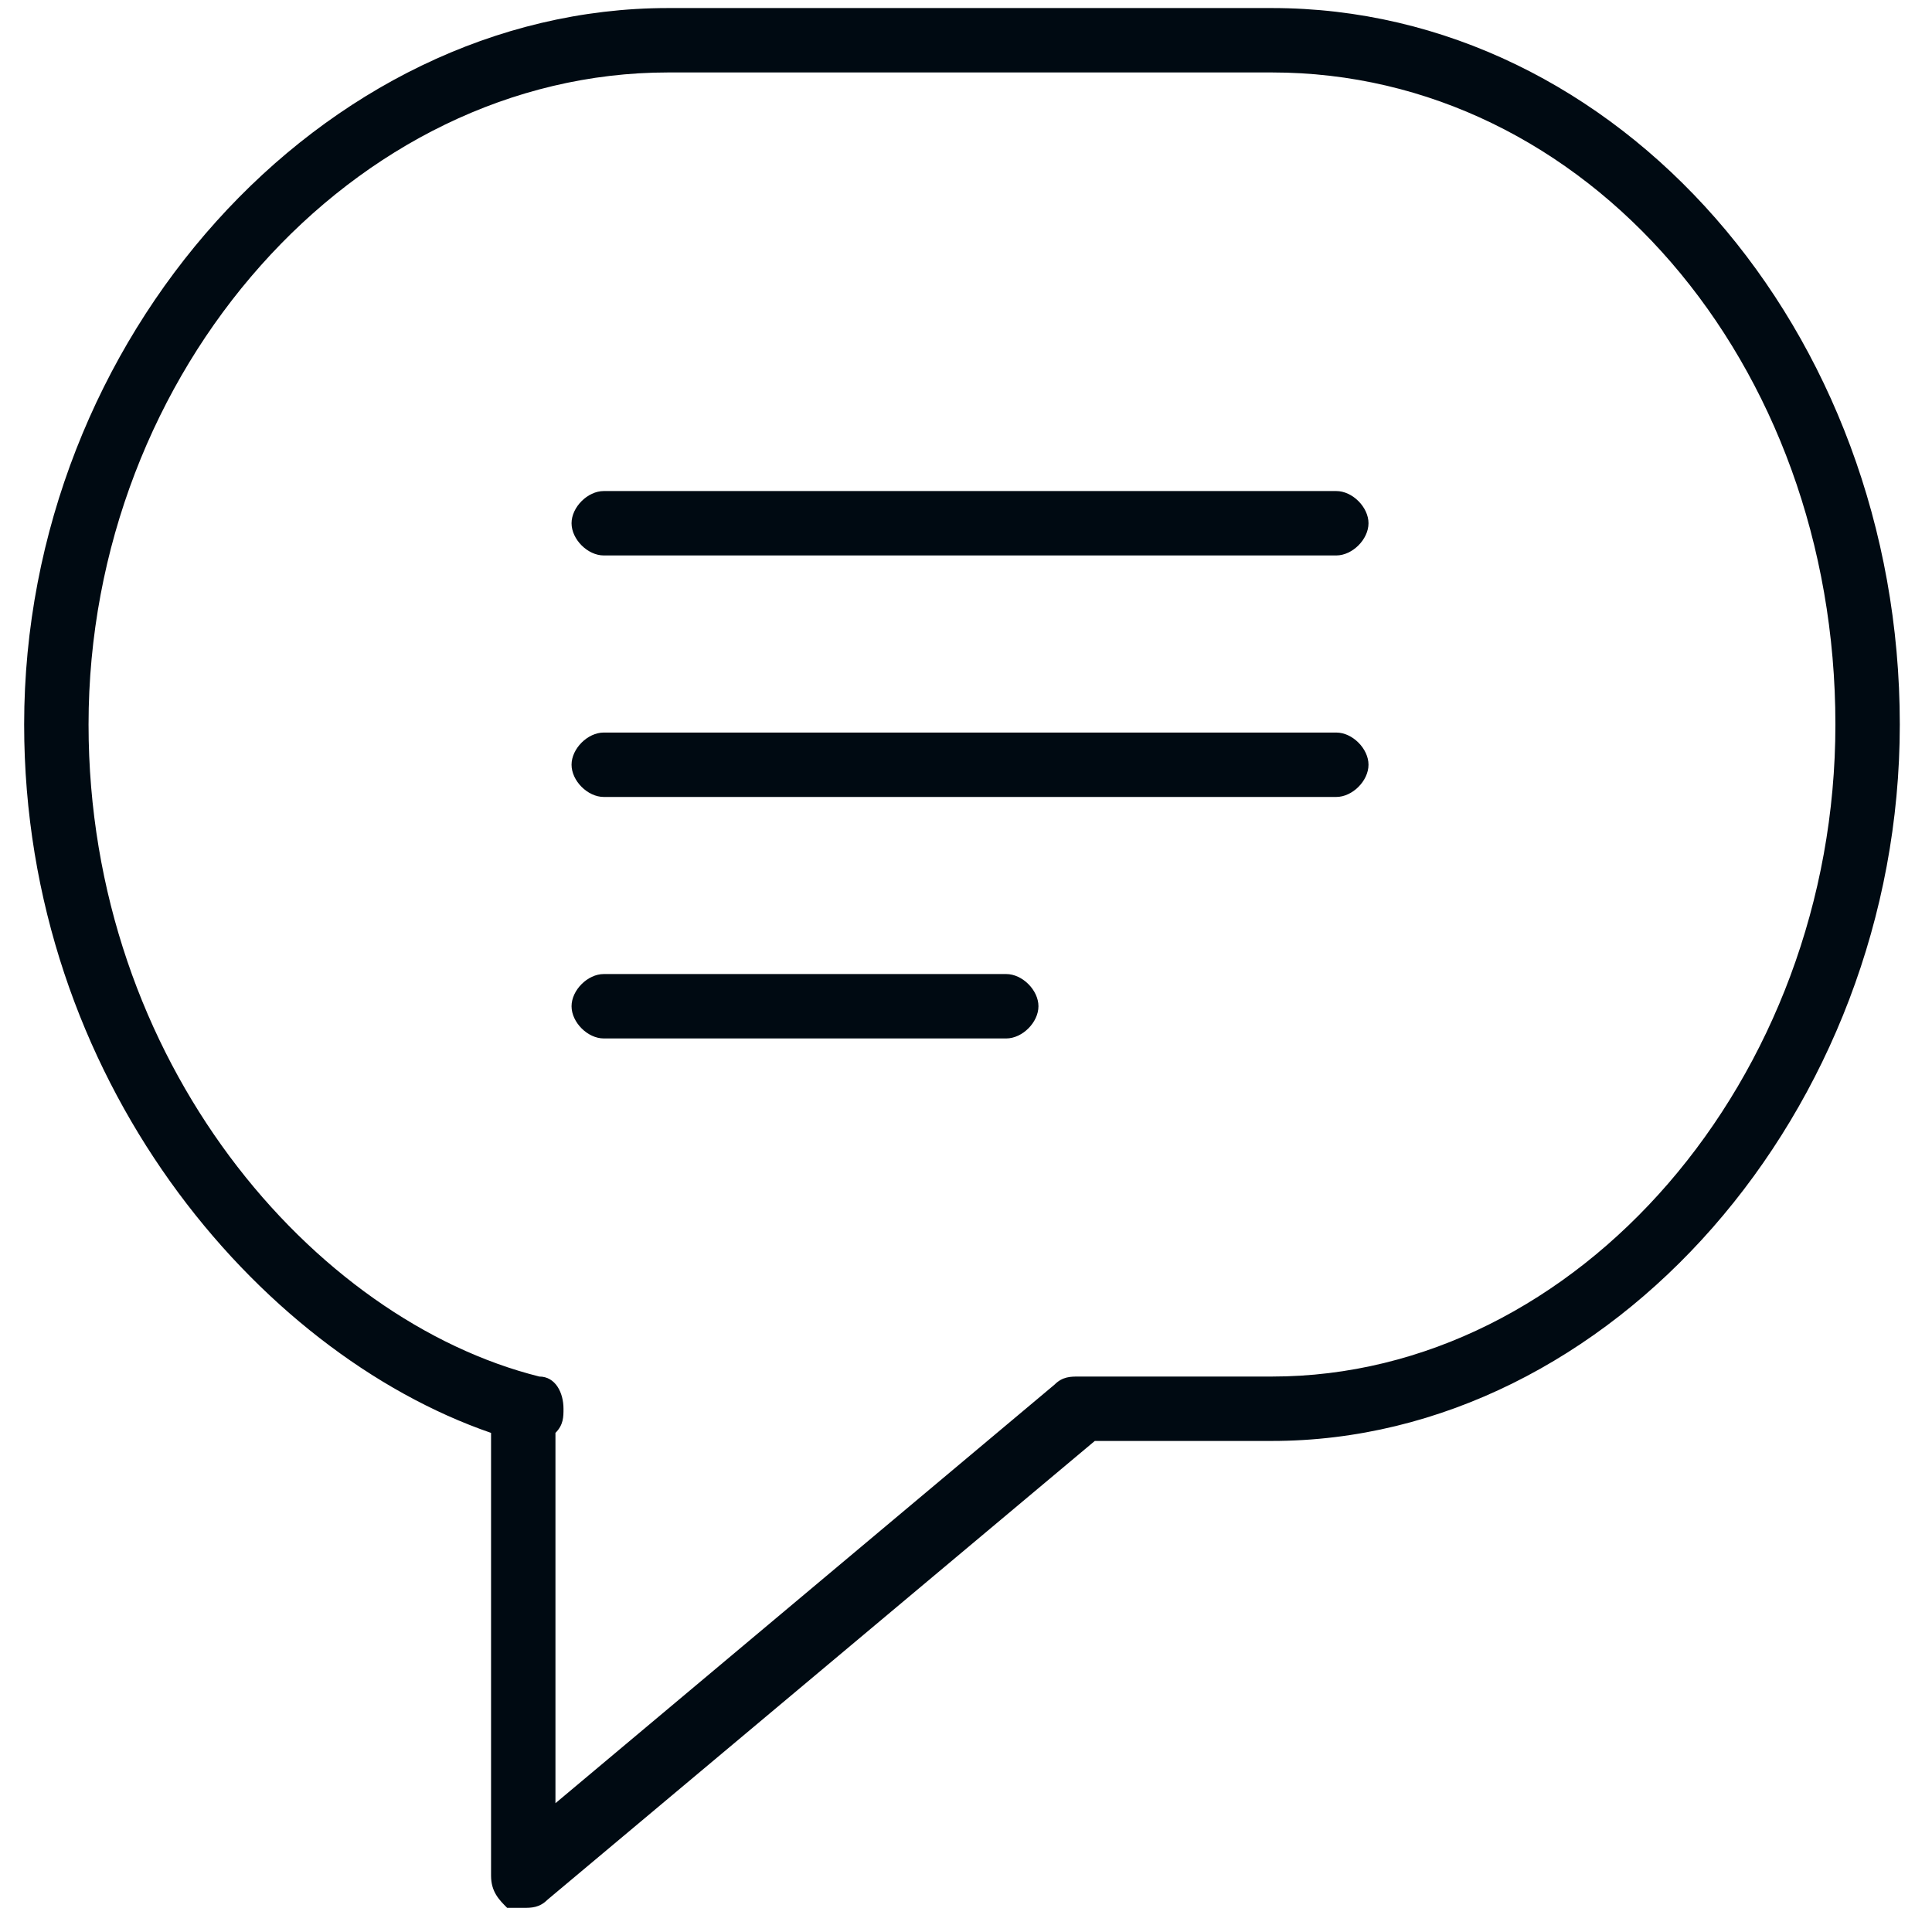 <?xml version="1.0" encoding="utf-8"?>
<!-- Generator: Adobe Illustrator 24.1.2, SVG Export Plug-In . SVG Version: 6.00 Build 0)  -->
<svg version="1.1" id="Layer_1" xmlns="http://www.w3.org/2000/svg" xmlns:xlink="http://www.w3.org/1999/xlink" x="0px" y="0px"
	 viewBox="0 0 24 24" style="enable-background:new 0 0 24 24;" xml:space="preserve">
<style type="text/css">
	.st0{fill:#000A12;}
</style>
<g>
	<path class="st0" d="M6.5,23.7c-0.1,0-0.1,0-0.2,0c-0.1-0.1-0.2-0.2-0.2-0.4v-5.5C3.2,16.8,0.3,13.4,0.3,9c0-4.8,3.7-8.9,8-8.9h7.5
		c4.3,0,7.8,4,7.8,8.9c0,4.8-3.6,8.9-7.8,8.9h-2.2l-6.8,5.7C6.7,23.7,6.6,23.7,6.5,23.7z M6.9,17.8v4.6l6.2-5.2
		c0.1-0.1,0.2-0.1,0.3-0.1h2.4c3.8,0,7-3.7,7-8.1c0-4.5-3.1-8.1-7-8.1H8.3C4.4,0.9,1.1,4.6,1.1,9c0,4.2,2.8,7.4,5.6,8.1
		C6.9,17.1,7,17.3,7,17.5C7,17.6,7,17.7,6.9,17.8z"/>
	<path class="st0" d="M16.6,6.9H7.5c-0.2,0-0.4-0.2-0.4-0.4s0.2-0.4,0.4-0.4h9.1c0.2,0,0.4,0.2,0.4,0.4S16.8,6.9,16.6,6.9z"/>
	<path class="st0" d="M16.6,9.9H7.5c-0.2,0-0.4-0.2-0.4-0.4s0.2-0.4,0.4-0.4h9.1c0.2,0,0.4,0.2,0.4,0.4S16.8,9.9,16.6,9.9z"/>
	<path class="st0" d="M12.5,12.9h-5c-0.2,0-0.4-0.2-0.4-0.4s0.2-0.4,0.4-0.4h5c0.2,0,0.4,0.2,0.4,0.4S12.7,12.9,12.5,12.9z"/>
</g>
</svg>

